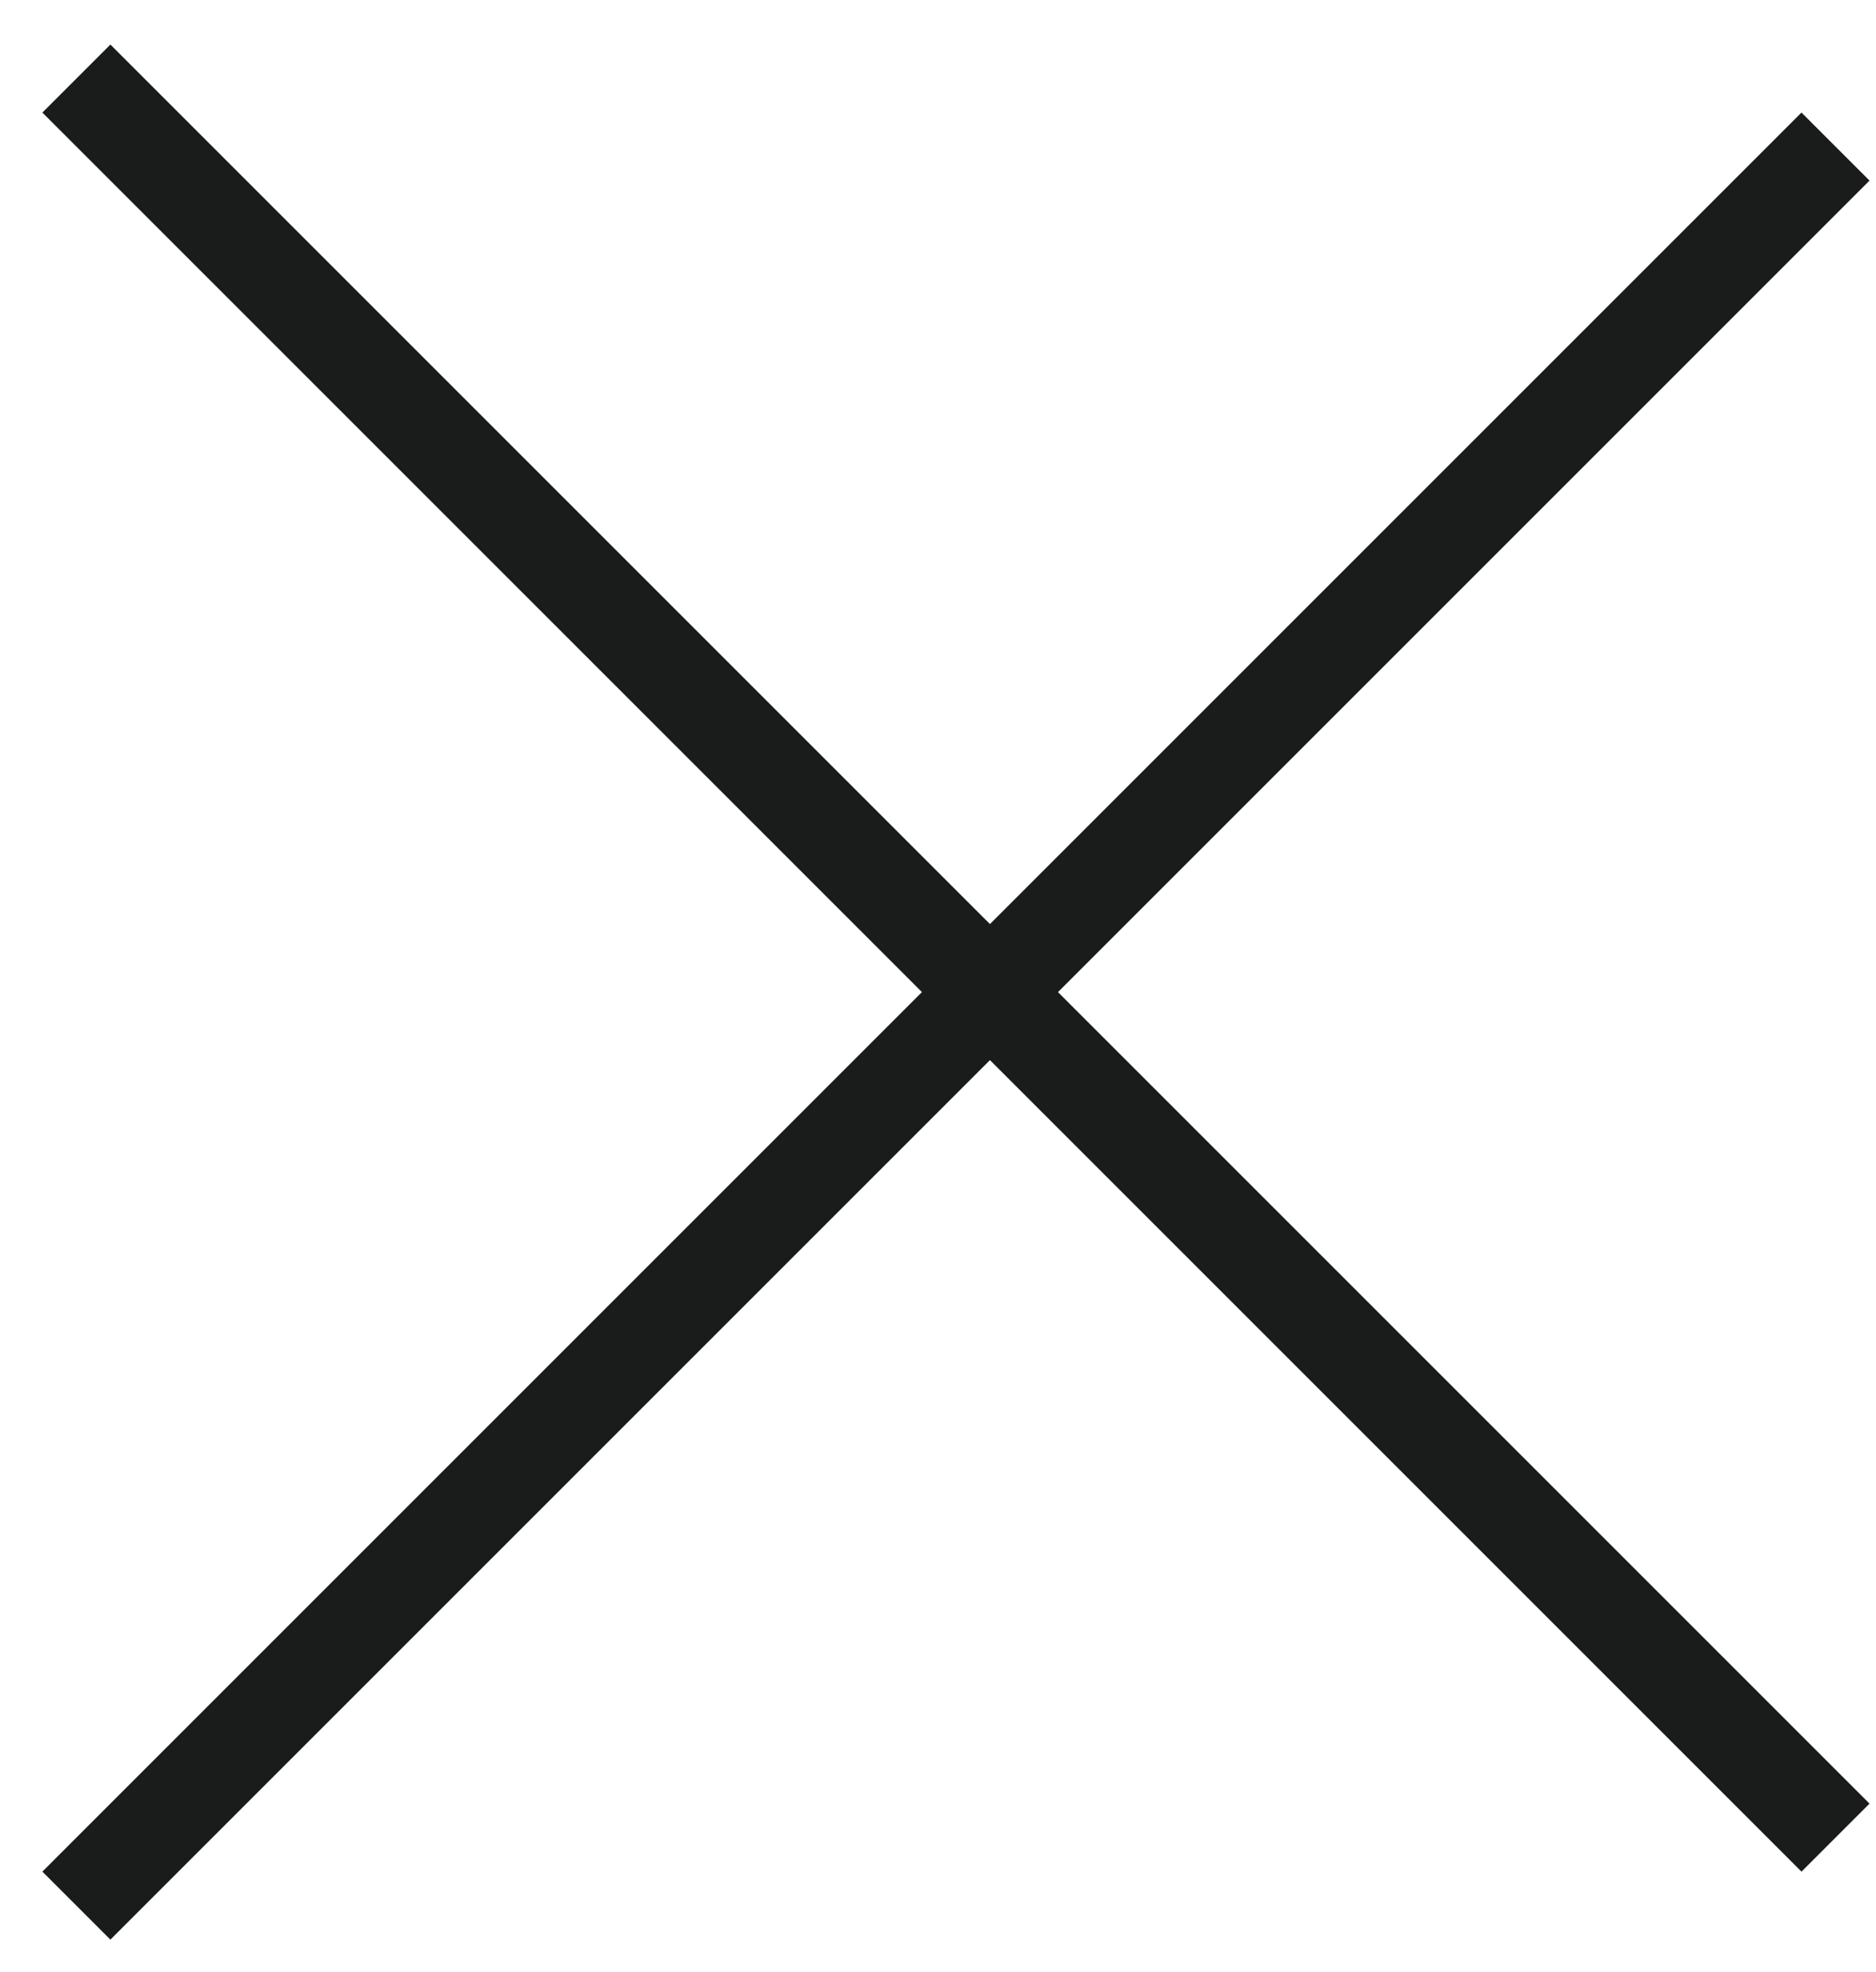 <svg width="39" height="41" viewBox="0 0 39 41" fill="none" xmlns="http://www.w3.org/2000/svg">
<line x1="1.588" y1="1.633" x2="38.158" y2="38.203" stroke="#1A1C1B" stroke-width="2"/>
<line x1="38.158" y1="3.047" x2="1.588" y2="39.617" stroke="#1A1C1B" stroke-width="2"/>
</svg>
